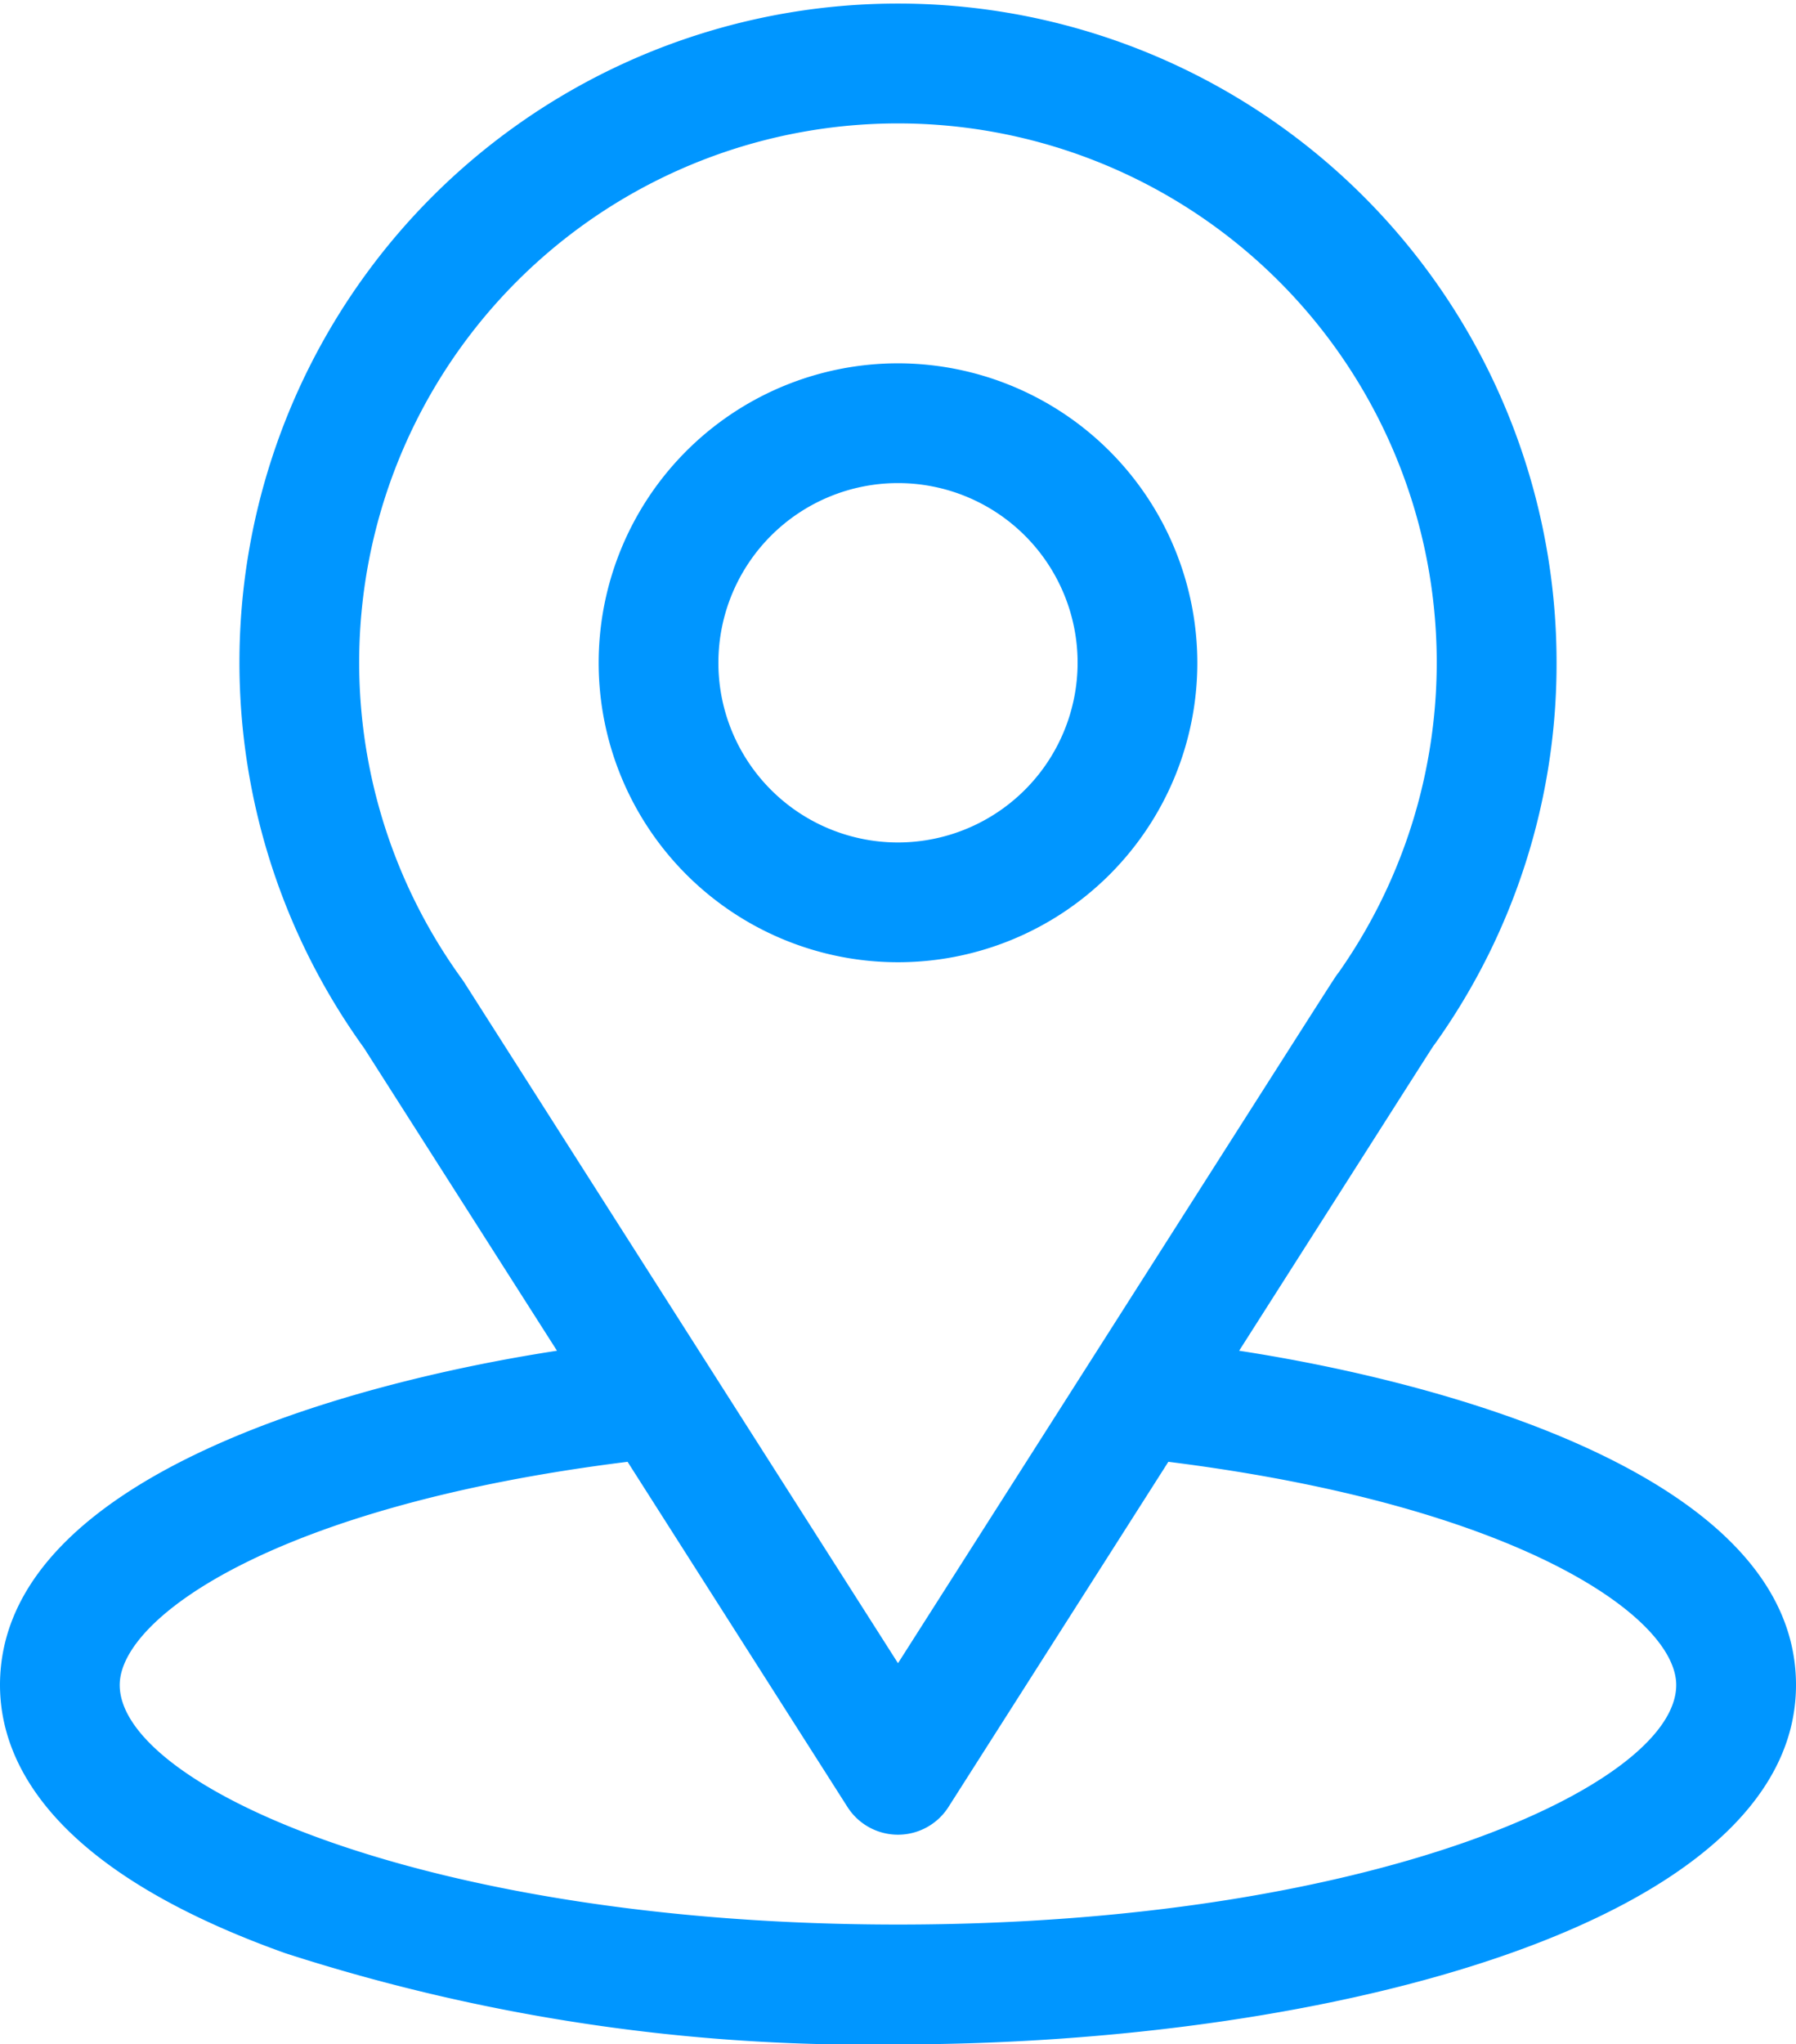 <svg data-name="Group 610" xmlns="http://www.w3.org/2000/svg" width="28.698" height="32.652"><g data-name="Group 250"><g data-name="Group 249"><path data-name="Path 29" d="M19.8 21.574c3.475-5.452 3.038-4.772 3.138-4.914a10.444 10.444 0 001.934-6.073 10.523 10.523 0 10-19.056 6.151L8.9 21.574C5.6 22.08 0 23.59 0 26.913c0 1.211.791 2.938 4.557 4.283a30.194 30.194 0 009.792 1.457c6.889 0 14.349-1.943 14.349-5.74.002-3.324-5.598-4.832-8.898-5.339zM7.414 15.685l-.033-.048a8.609 8.609 0 1114.006-.1c-.092.122.389-.625-7.038 11.028zm6.935 15.054c-7.525 0-12.436-2.212-12.436-3.826 0-1.085 2.523-2.87 8.115-3.565l3.514 5.514a.957.957 0 001.613 0l3.514-5.514c5.592.7 8.115 2.48 8.115 3.565.001 1.601-4.866 3.826-12.435 3.826z" fill="#0096ff"/></g></g><g data-name="Group 252"><g data-name="Group 251"><path data-name="Path 30" d="M14.349 5.803a4.783 4.783 0 104.783 4.783 4.788 4.788 0 00-4.783-4.783zm0 7.653a2.87 2.87 0 112.87-2.87 2.873 2.873 0 01-2.87 2.87z" fill="#0096ff"/></g></g></svg>